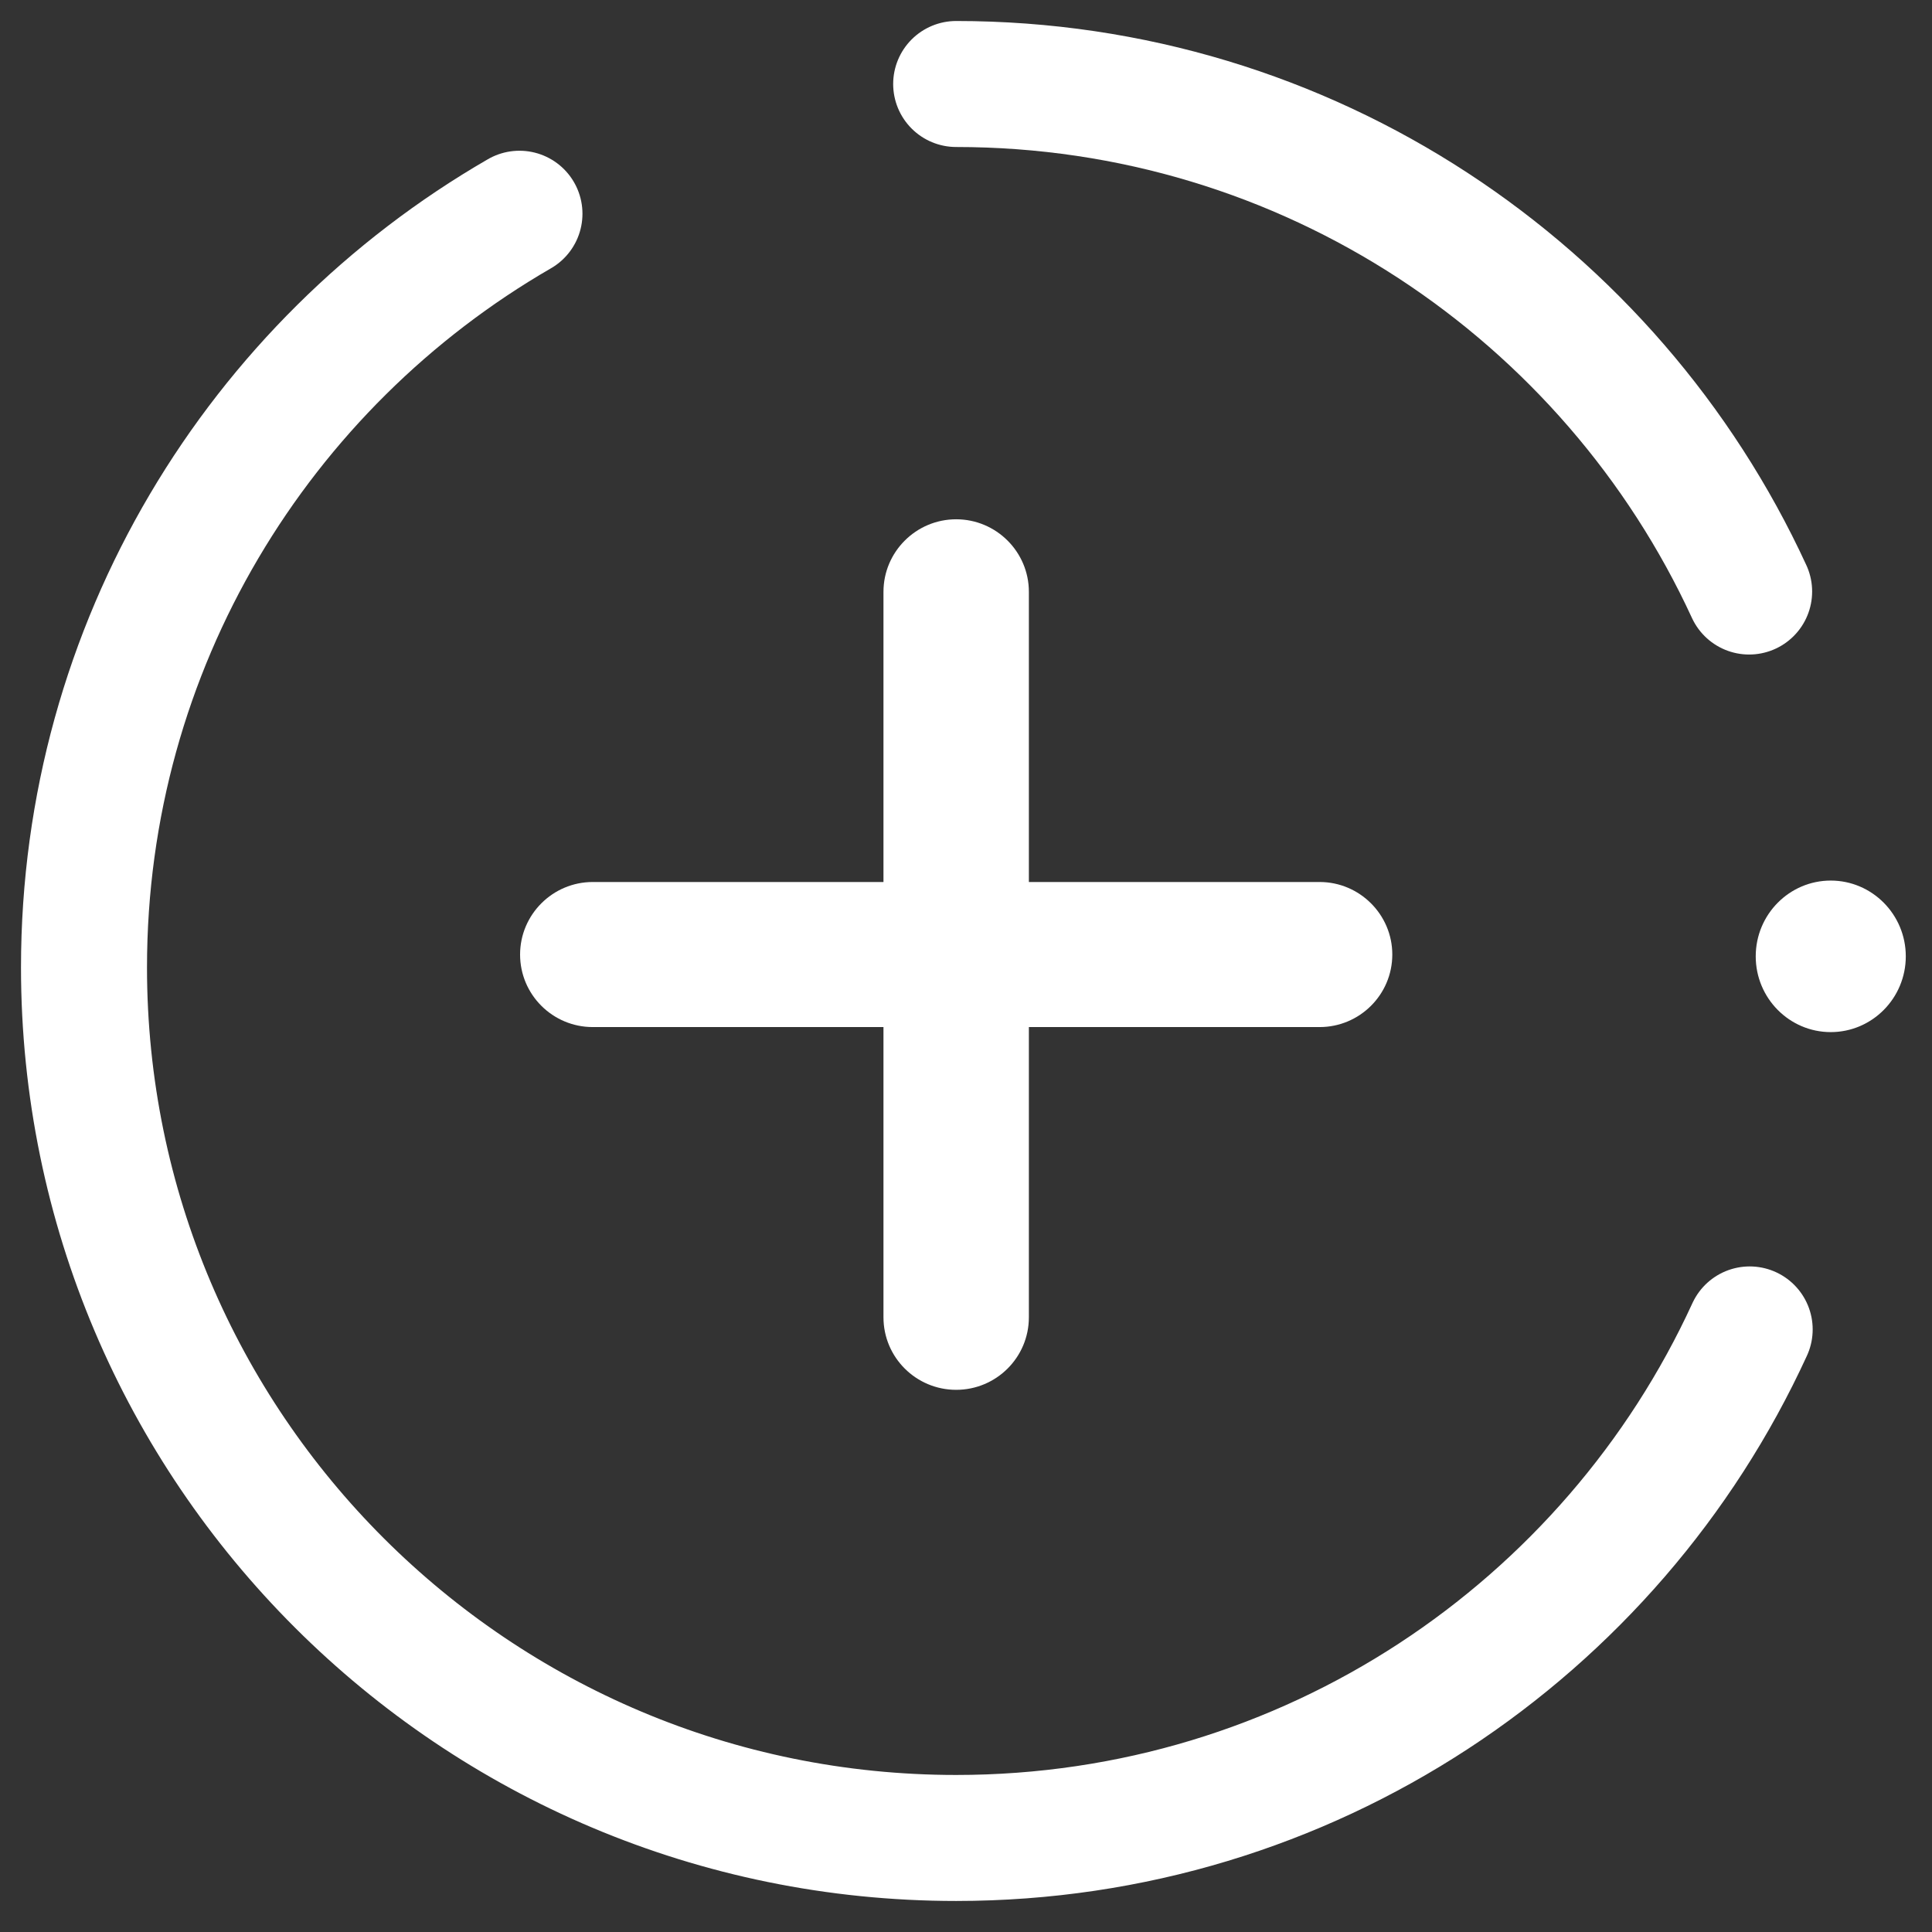 <?xml version="1.0" encoding="UTF-8"?> <svg xmlns="http://www.w3.org/2000/svg" width="46" height="46" viewBox="0 0 46 46" fill="none"><rect x="0" y="0" width="46" height="46" fill="#333333" stroke="none"/> <path d="M22.766 33.091C21.811 33.091 21.035 32.319 21.035 31.364V14.091C21.035 13.14 21.811 12.364 22.766 12.364C23.721 12.364 24.497 13.14 24.497 14.091V31.364C24.497 32.319 23.721 33.091 22.766 33.091Z" fill="white"></path> <path d="M12.383 22.727C12.383 21.776 13.159 21 14.114 21H31.419C32.372 21 33.15 21.776 33.15 22.727C33.15 23.682 32.372 24.454 31.419 24.454H14.114C13.159 24.454 12.383 23.682 12.383 22.727Z" fill="white"></path> <path d="M41.659 31.653C38.381 38.798 31.152 43.761 22.766 43.761C11.296 43.761 2 34.483 2 23.033C2 15.368 6.169 8.672 12.368 5.089" stroke="white" stroke-width="3" stroke-miterlimit="10" stroke-linecap="round"></path> <path d="M22.766 2C31.145 2 38.361 6.952 41.646 14.084" stroke="white" stroke-width="3" stroke-miterlimit="10" stroke-linecap="round"></path> <path d="M45.376 22.77C45.376 23.767 44.573 24.574 43.589 24.574C42.605 24.574 41.803 23.767 41.803 22.77C41.803 21.773 42.605 20.966 43.589 20.966C44.573 20.966 45.376 21.773 45.376 22.77Z" fill="white"></path> </svg> 